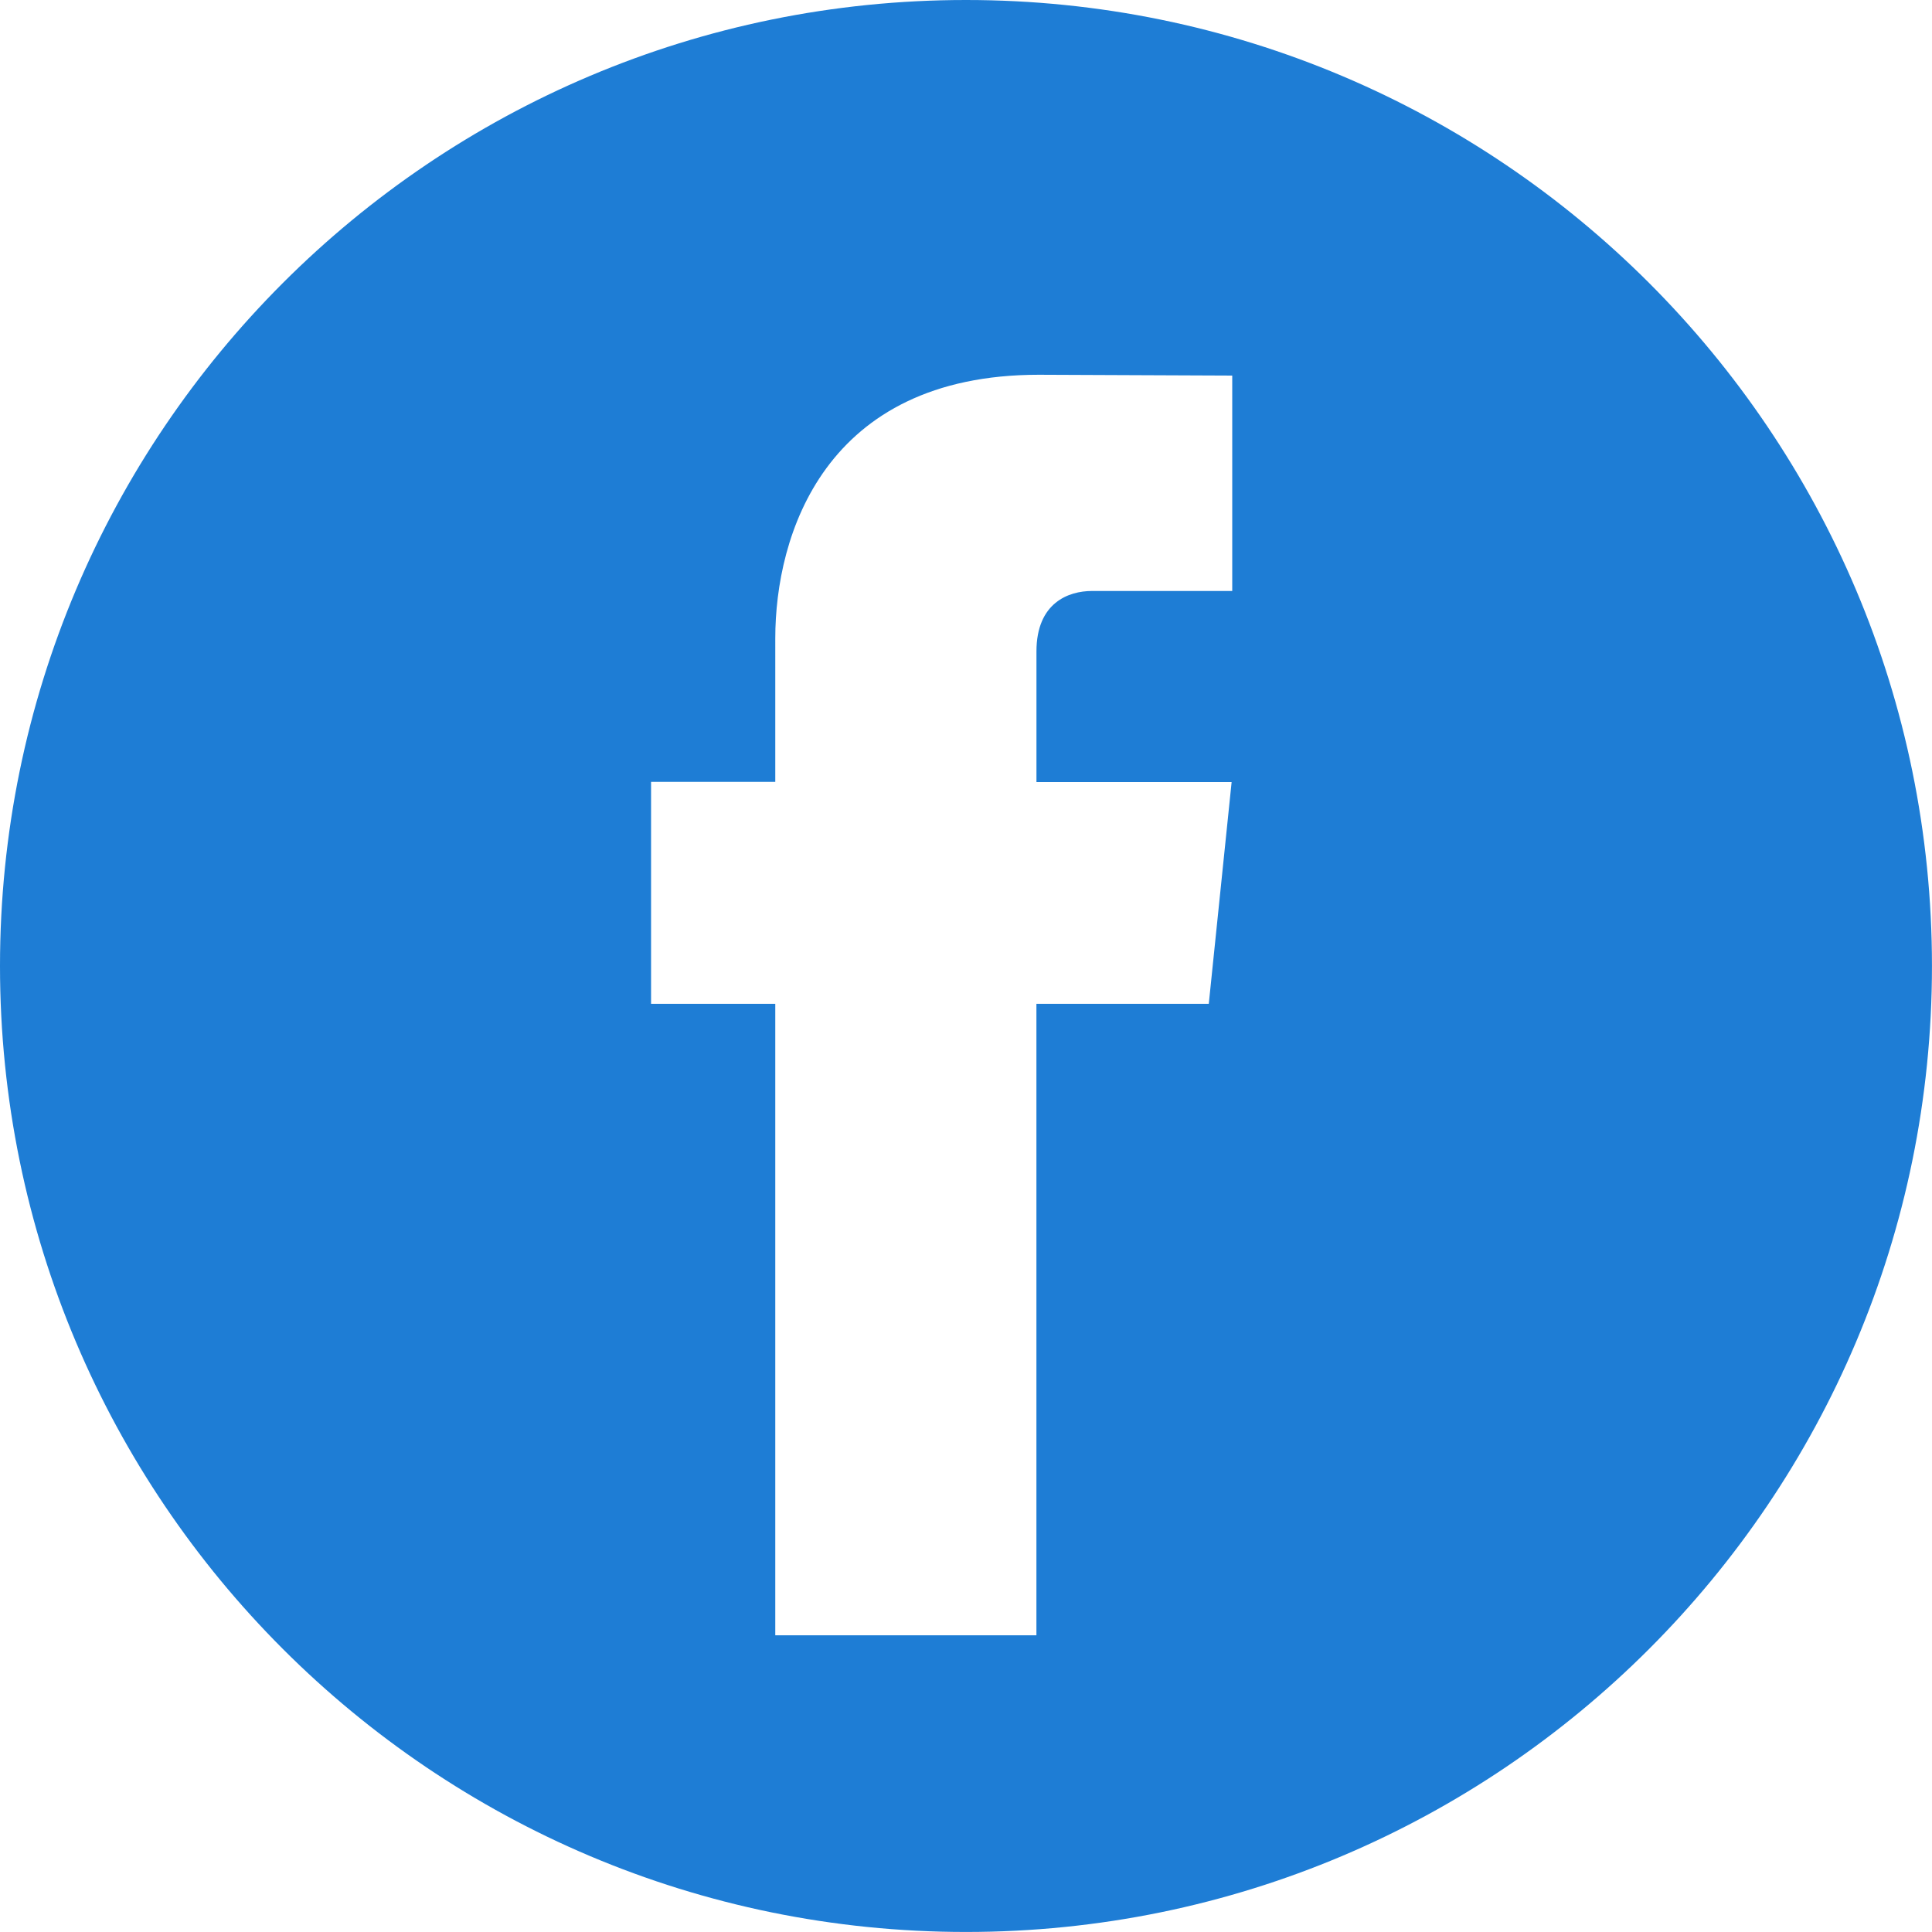 <?xml version="1.0" encoding="utf-8"?>
<!-- Generator: Adobe Illustrator 25.2.3, SVG Export Plug-In . SVG Version: 6.00 Build 0)  -->
<svg version="1.1" id="Layer_1" xmlns="http://www.w3.org/2000/svg" xmlns:xlink="http://www.w3.org/1999/xlink" x="0px" y="0px"
	 viewBox="0 0 56.693 56.693" style="enable-background:new 0 0 56.693 56.693;" xml:space="preserve">
<style type="text/css">
	.st0{fill:#1E7DD5;}
</style>
<path class="st0" d="M28.346,0C12.691,0,0,12.691,0,28.346c0,15.655,12.691,28.346,28.346,28.346
	c15.655,0,28.346-12.691,28.346-28.346C56.693,12.691,44.002,0,28.346,0z M36.159,17.342h-4.119c-0.676,0-1.626,0.338-1.626,1.775
	v3.833h5.727l-0.67,6.506h-5.058v18.53h-7.663v-18.53h-3.645v-6.512h3.645V18.73c0-3.014,1.432-7.733,7.732-7.733l5.677,0.024
	V17.342z"/>
</svg>
